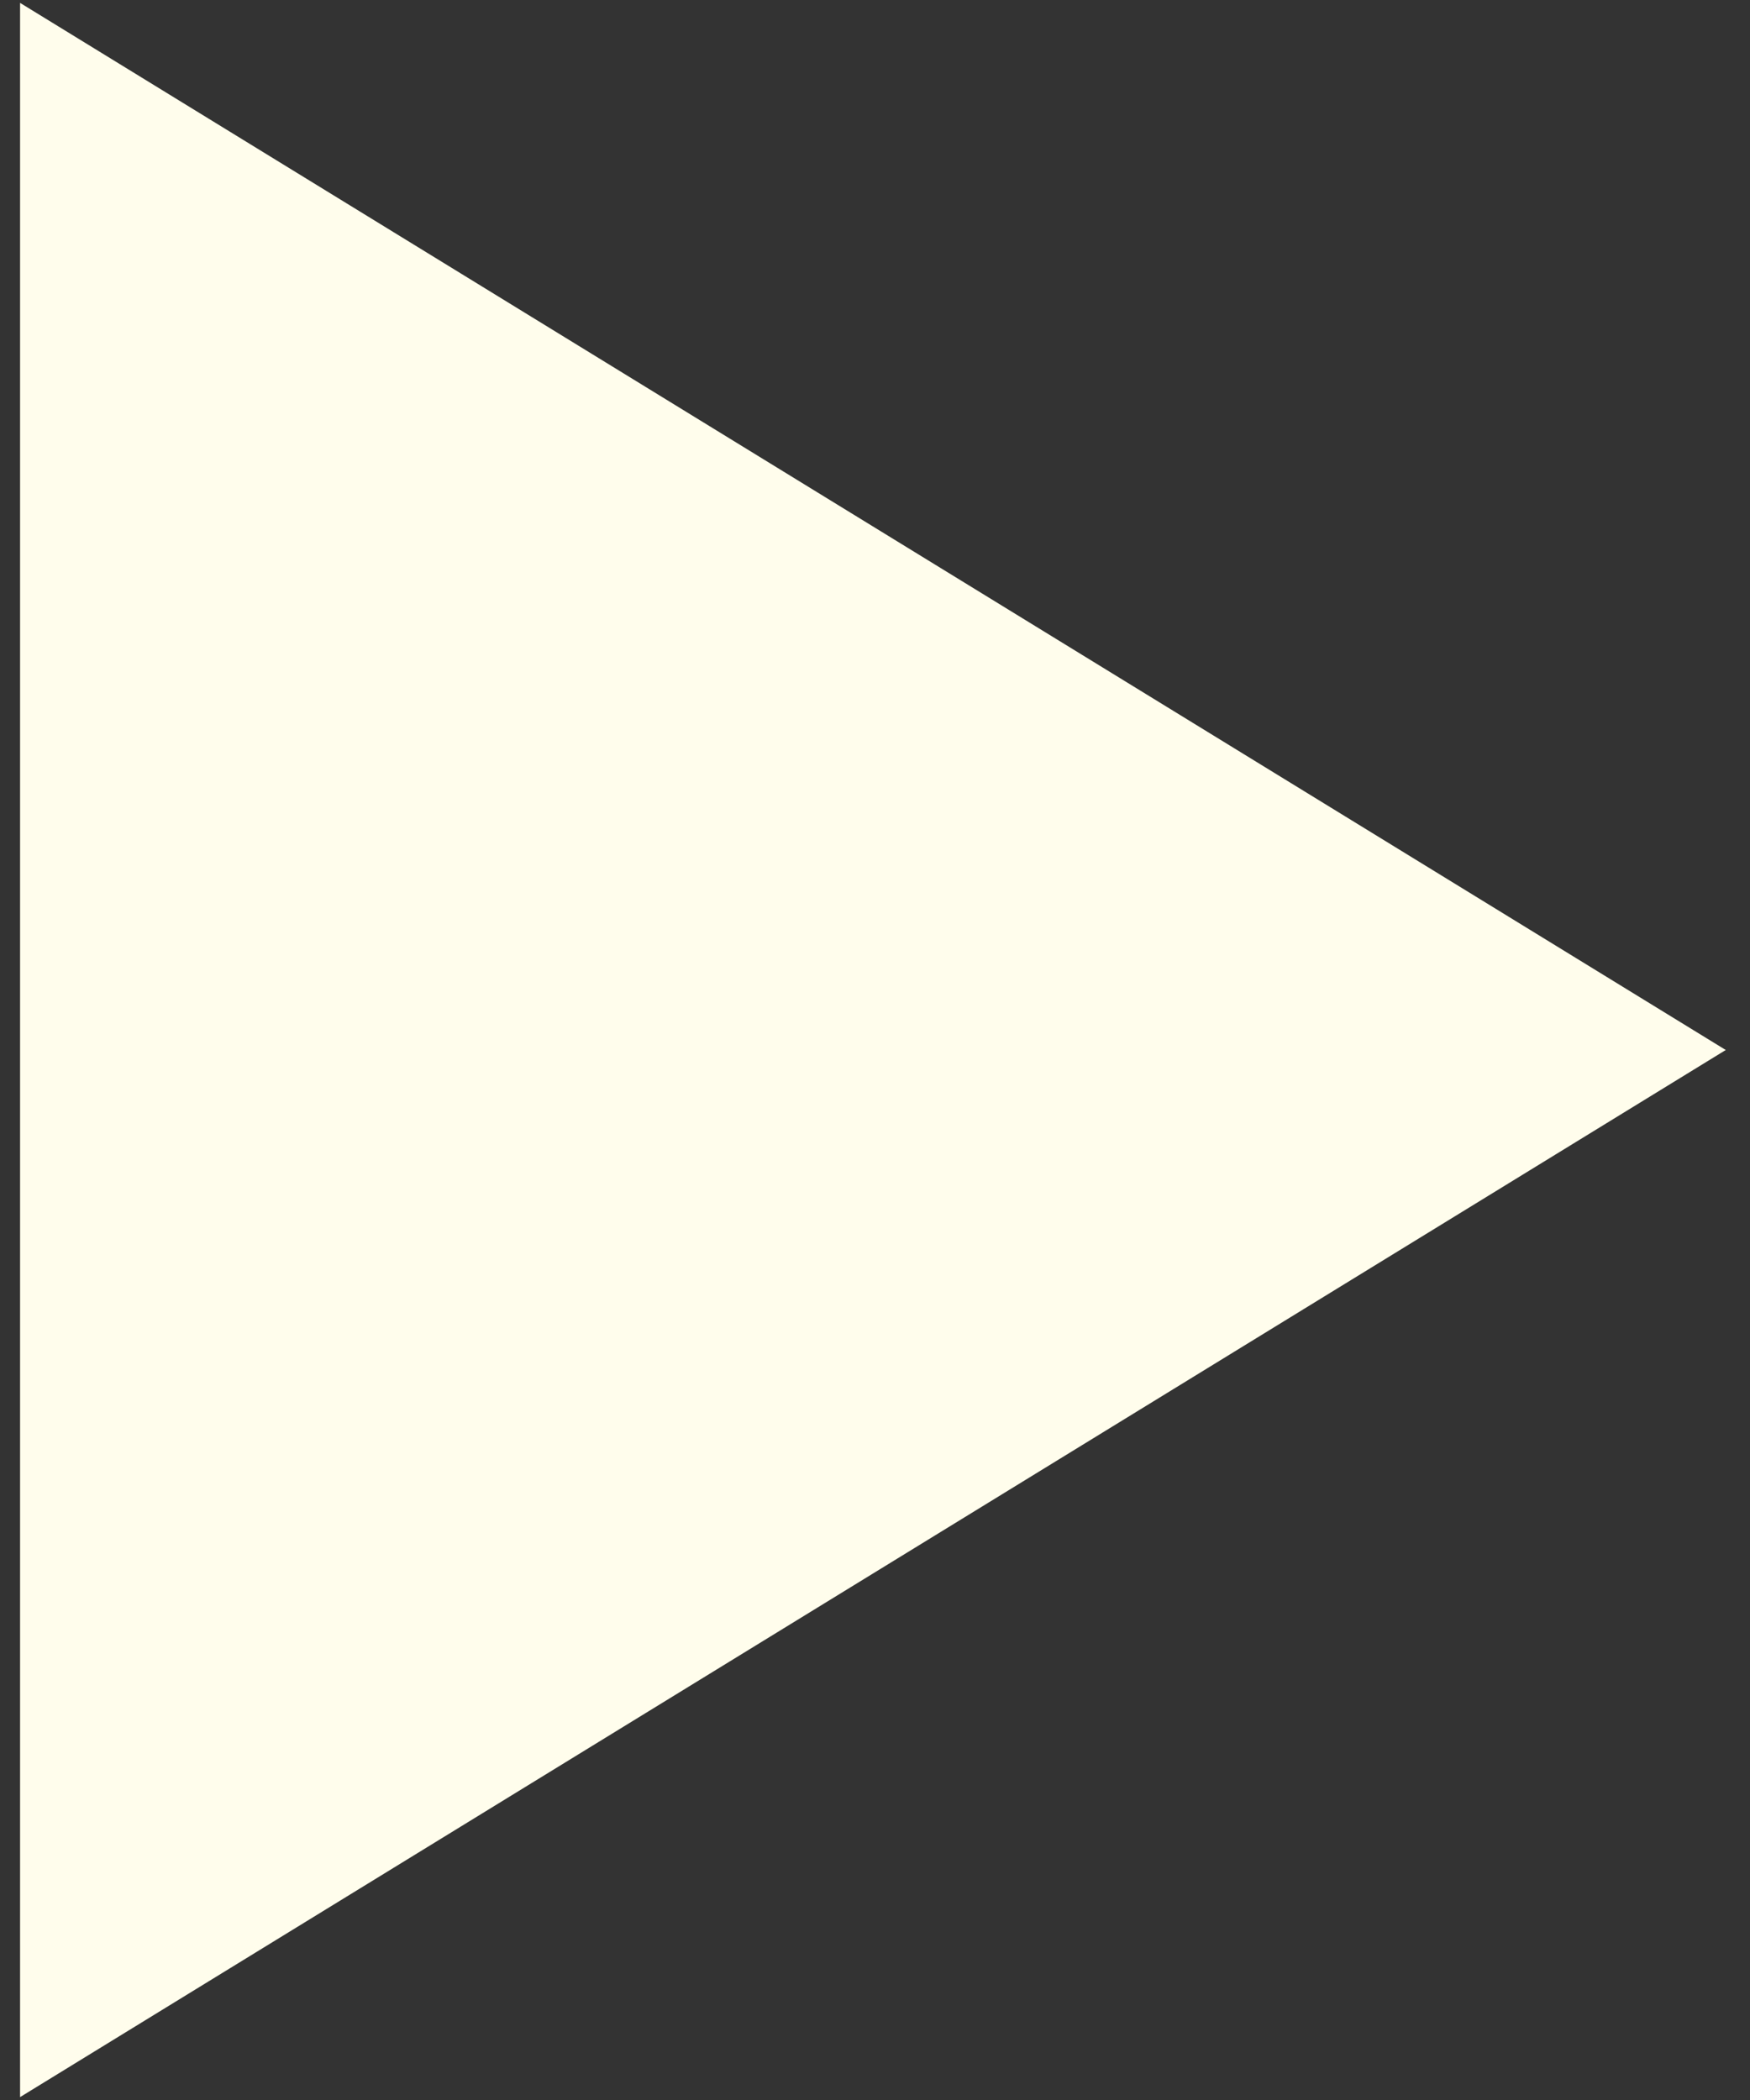 <svg width="55" height="66" viewBox="0 0 55 66" fill="none" xmlns="http://www.w3.org/2000/svg">
<rect x="0" y="0" width="55" height="66" fill="#333333" stroke="none"/>
<path id="Polygon 2" d="M54.238 33L0.631 65.909L0.631 0.091L54.238 33Z" fill="#FFFDEC"/>
</svg>
